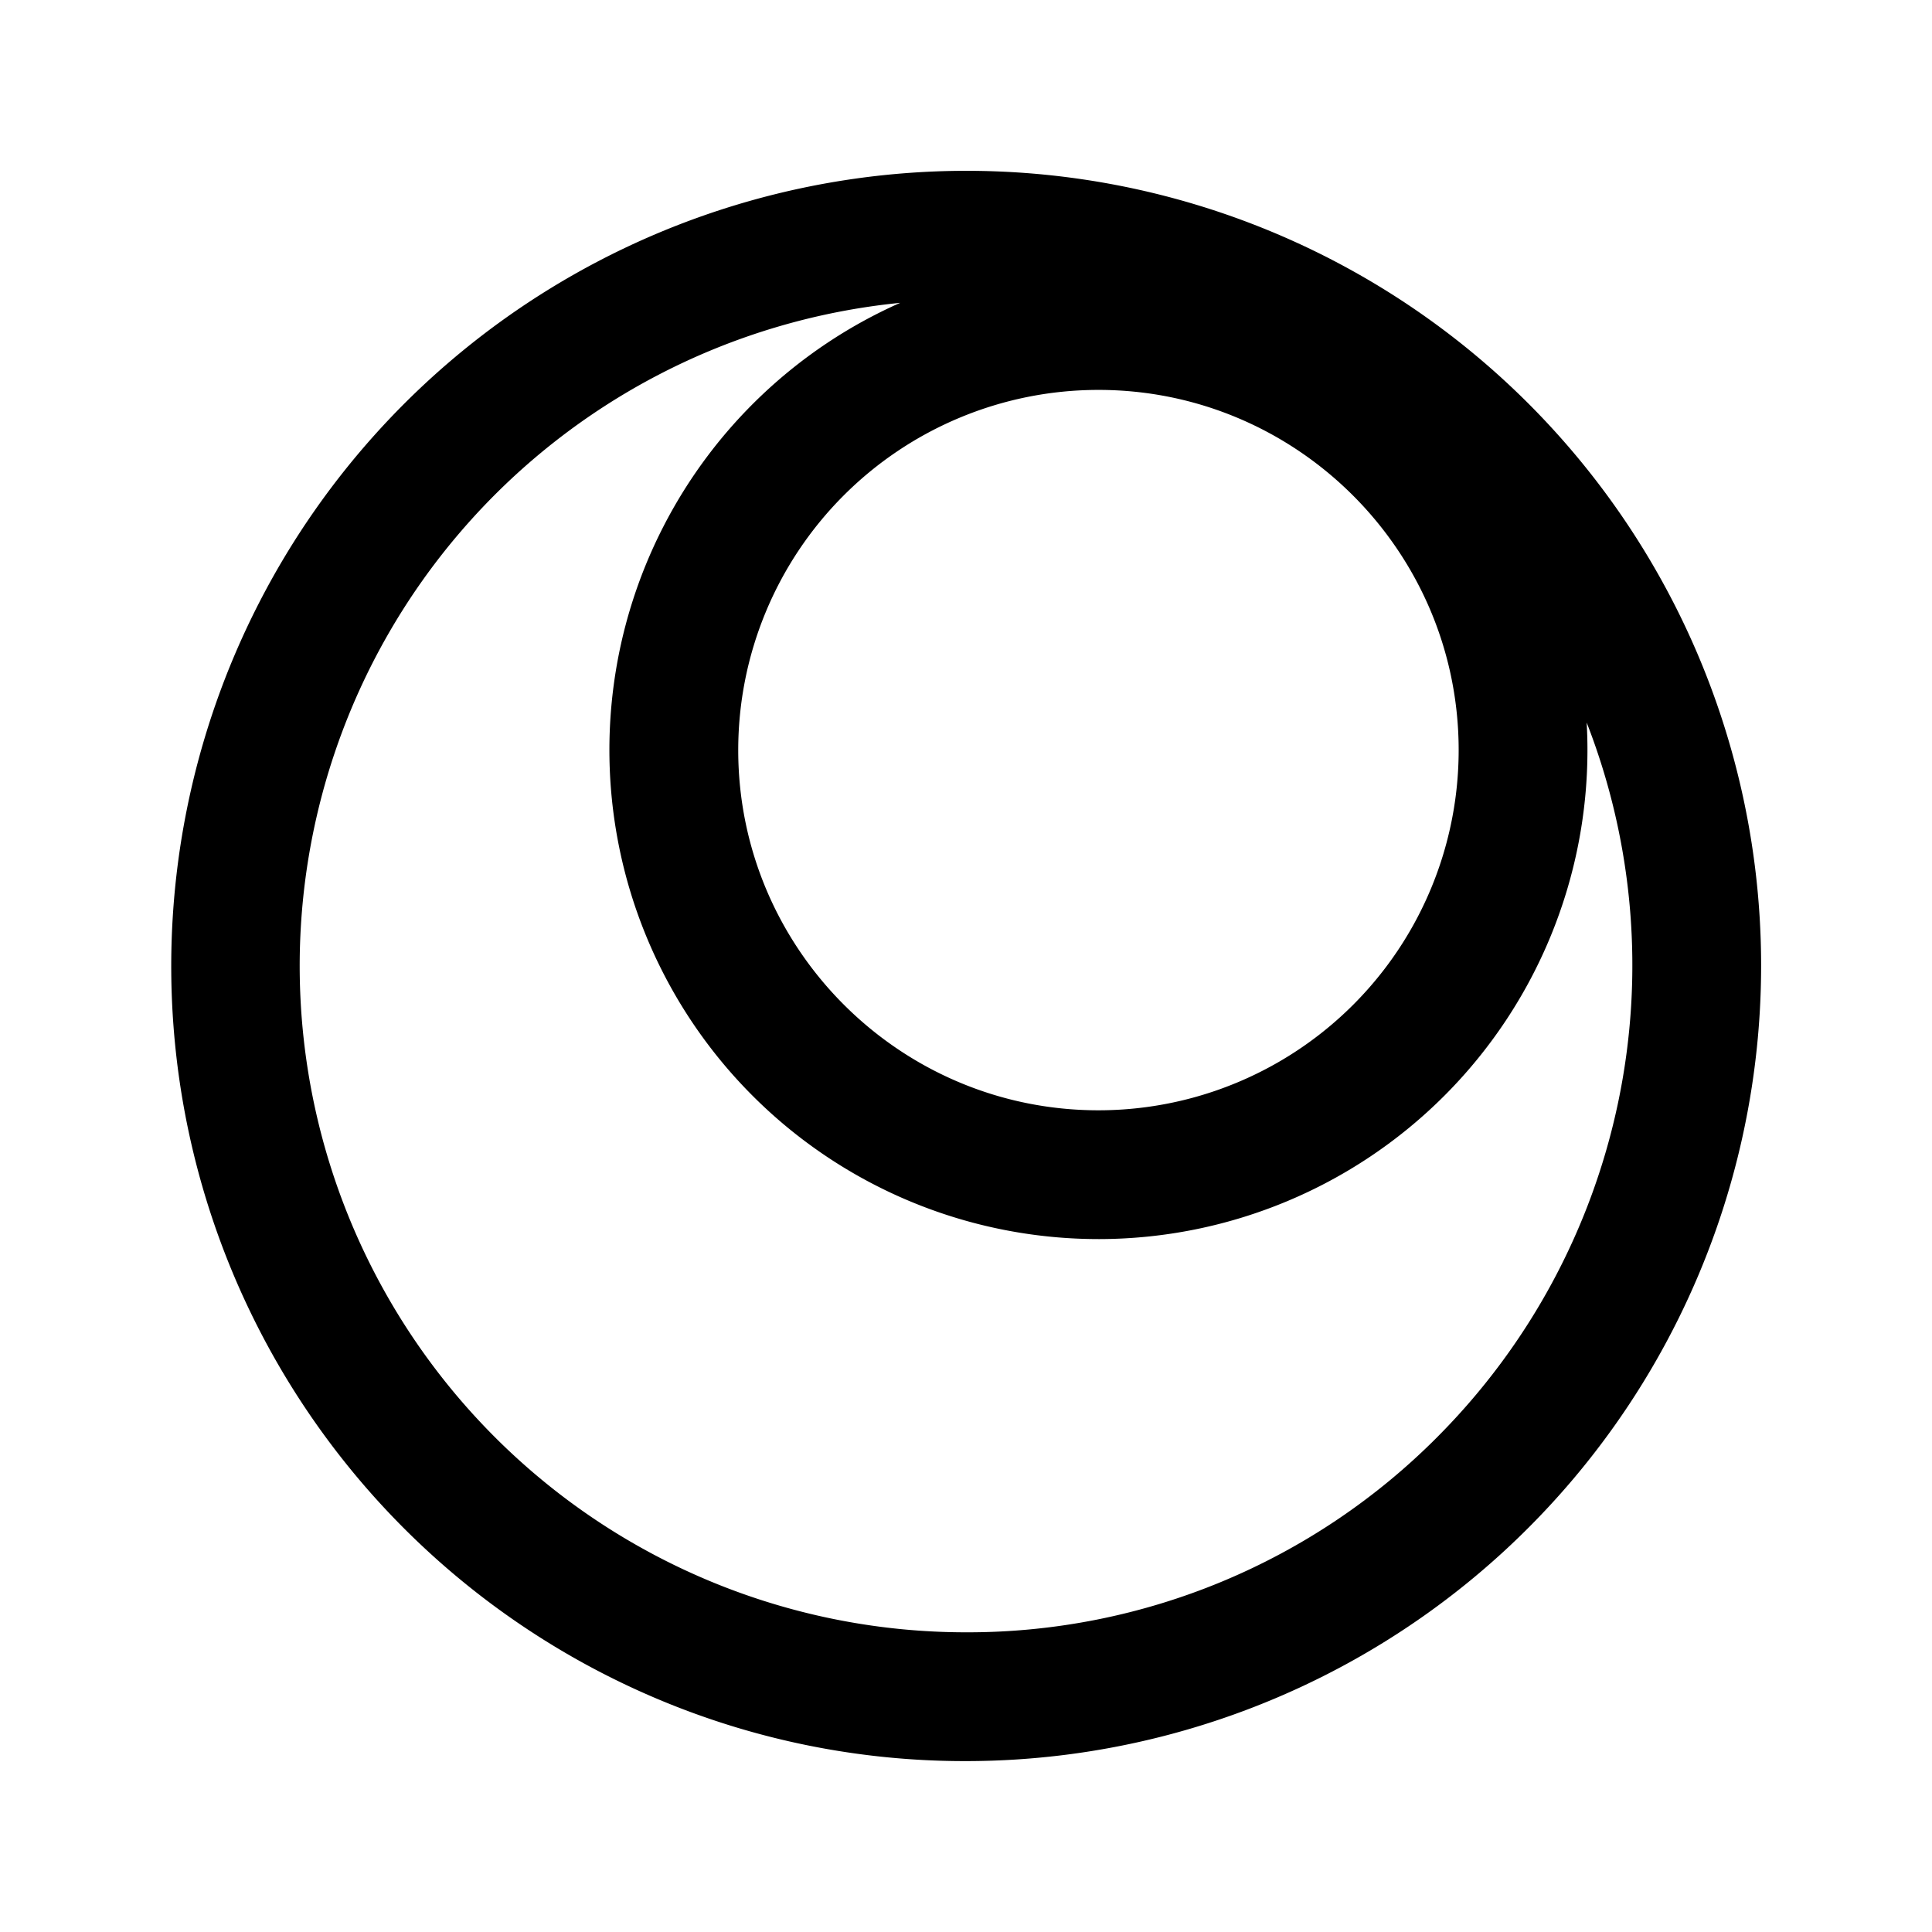 <svg id="icon" xmlns="http://www.w3.org/2000/svg" viewBox="0 0 1024 1023.96"><title>mask-icon</title><path d="M900,347.23A421.12,421.12,0,0,0,512,90.54h-.78a421.54,421.54,0,0,0-162.61,810A418.76,418.76,0,0,0,512,933.42h.78A421.65,421.65,0,0,0,900,347.23ZM581.86,206.66h.35c105.11,0,190.72,85.42,190.91,190.57h0A190.91,190.91,0,0,1,582.54,588.48h-.35c-105.11,0-190.72-85.42-190.91-190.57A190.92,190.92,0,0,1,581.86,206.66ZM762.19,761.27A350.88,350.88,0,0,1,512.63,865.16H512a353.19,353.19,0,0,1-34.88-704.65A259.25,259.25,0,0,0,582.19,656.74h.48A259.18,259.18,0,0,0,841.38,397.1c0-4.73-.15-9.44-.41-14.13a354,354,0,0,1-78.78,378.29Z"/></svg>